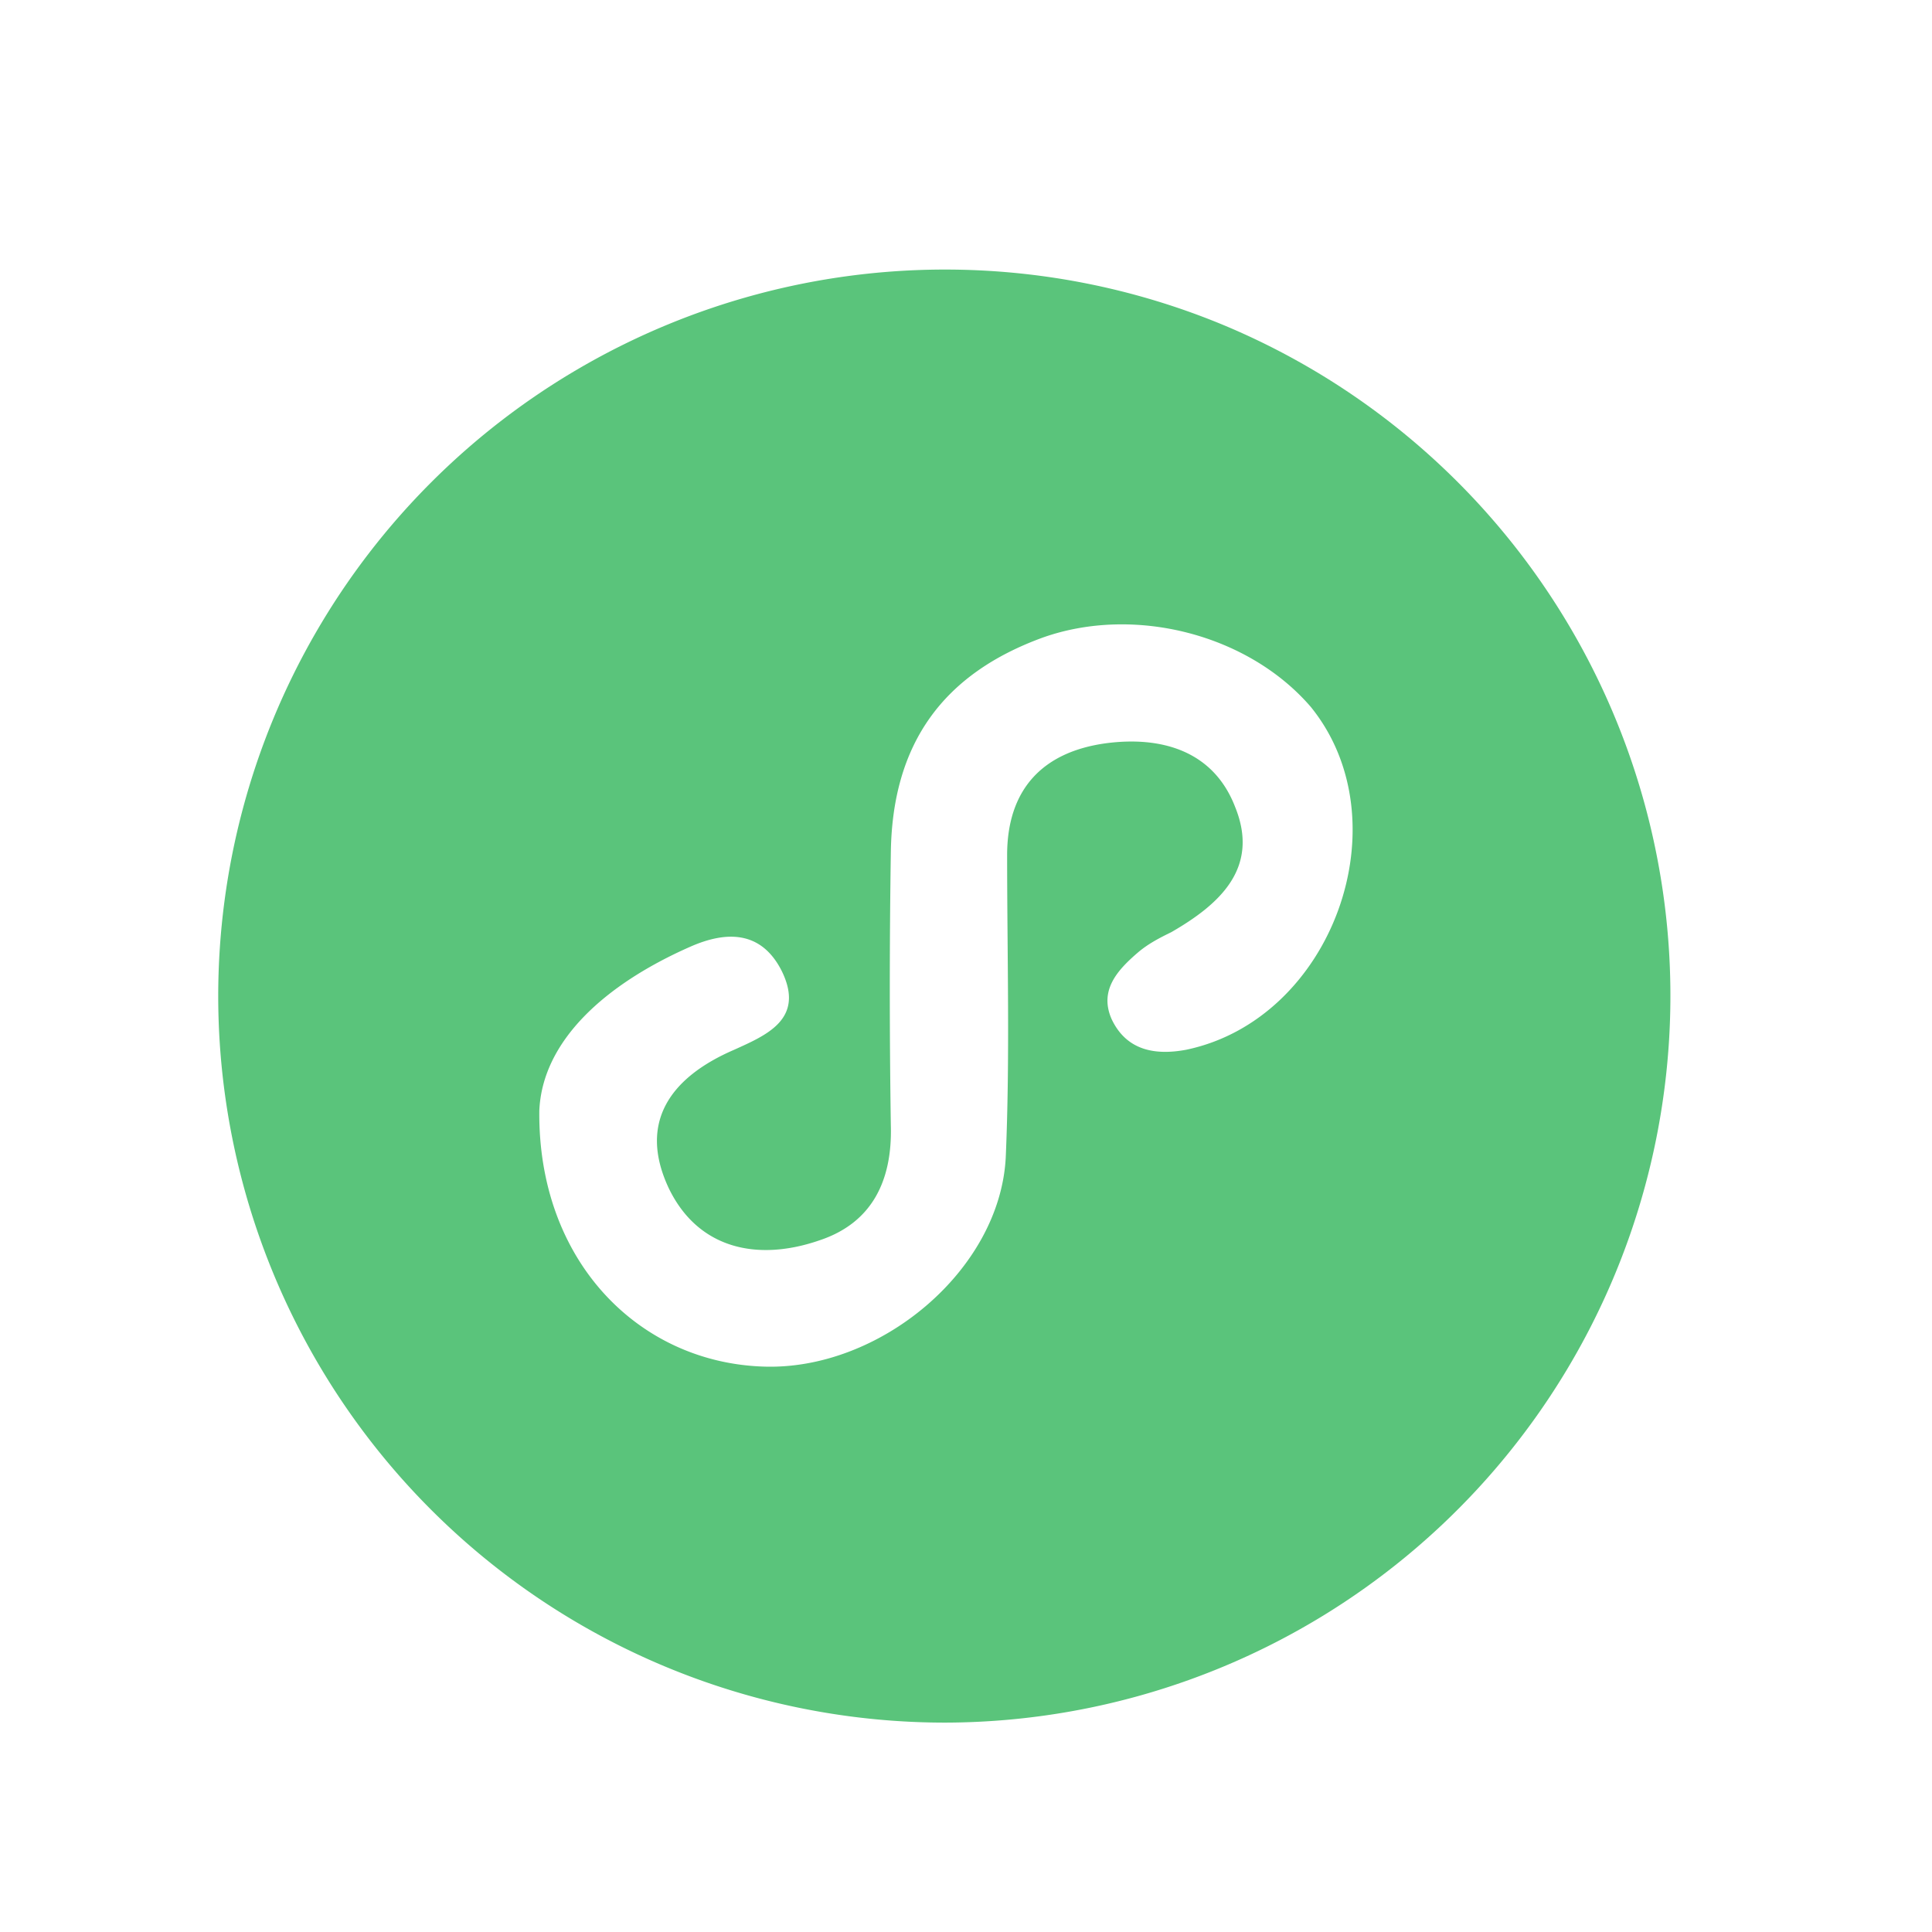 <?xml version="1.0" standalone="no"?><!DOCTYPE svg PUBLIC "-//W3C//DTD SVG 1.1//EN" "http://www.w3.org/Graphics/SVG/1.1/DTD/svg11.dtd"><svg t="1740628659091" class="icon" viewBox="0 0 1024 1024" version="1.1" xmlns="http://www.w3.org/2000/svg" p-id="20920" xmlns:xlink="http://www.w3.org/1999/xlink" width="200" height="200"><path d="M500.687 142.872a385.219 385.219 0 0 0-385.024 385.073 385.219 385.219 0 0 0 385.024 385.073A385.219 385.219 0 0 0 648.094 172.13a384.731 384.731 0 0 0-147.407-29.257z m127.854 413.55c-16.92 3.121-31.598 0-39.302-16.14-6.875-15.409 3.121-26.185 13.897-35.45 5.364-4.584 11.508-7.753 17.701-10.776 25.356-14.629 46.958-33.841 33.841-66.267-11.508-29.989-39.253-37.693-68.51-33.841-33.841 4.632-52.37 24.674-52.37 59.294 0 53.15 1.56 107.081-0.731 160.183-3.072 60.026-67.048 113.176-128.634 110.885-66.267-2.292-119.369-56.222-118.589-135.558 1.56-36.962 34.67-66.999 80.067-86.991 19.261-8.485 37.742-8.485 48.518 13.068 12.337 25.454-8.436 33.89-25.356 41.594-33.89 14.629-50.859 38.522-34.718 73.143 15.458 32.329 47.006 39.302 80.116 27.794 27.794-9.265 38.522-31.646 37.693-60.855-0.731-48.274-0.731-96.549 0-144.823 0.829-57.734 27.794-94.696 80.945-113.908 48.469-16.969 108.544-1.56 141.653 36.913 49.298 60.855 11.557 165.595-66.219 181.736z" fill="#5AC47B" p-id="20921"></path></svg>